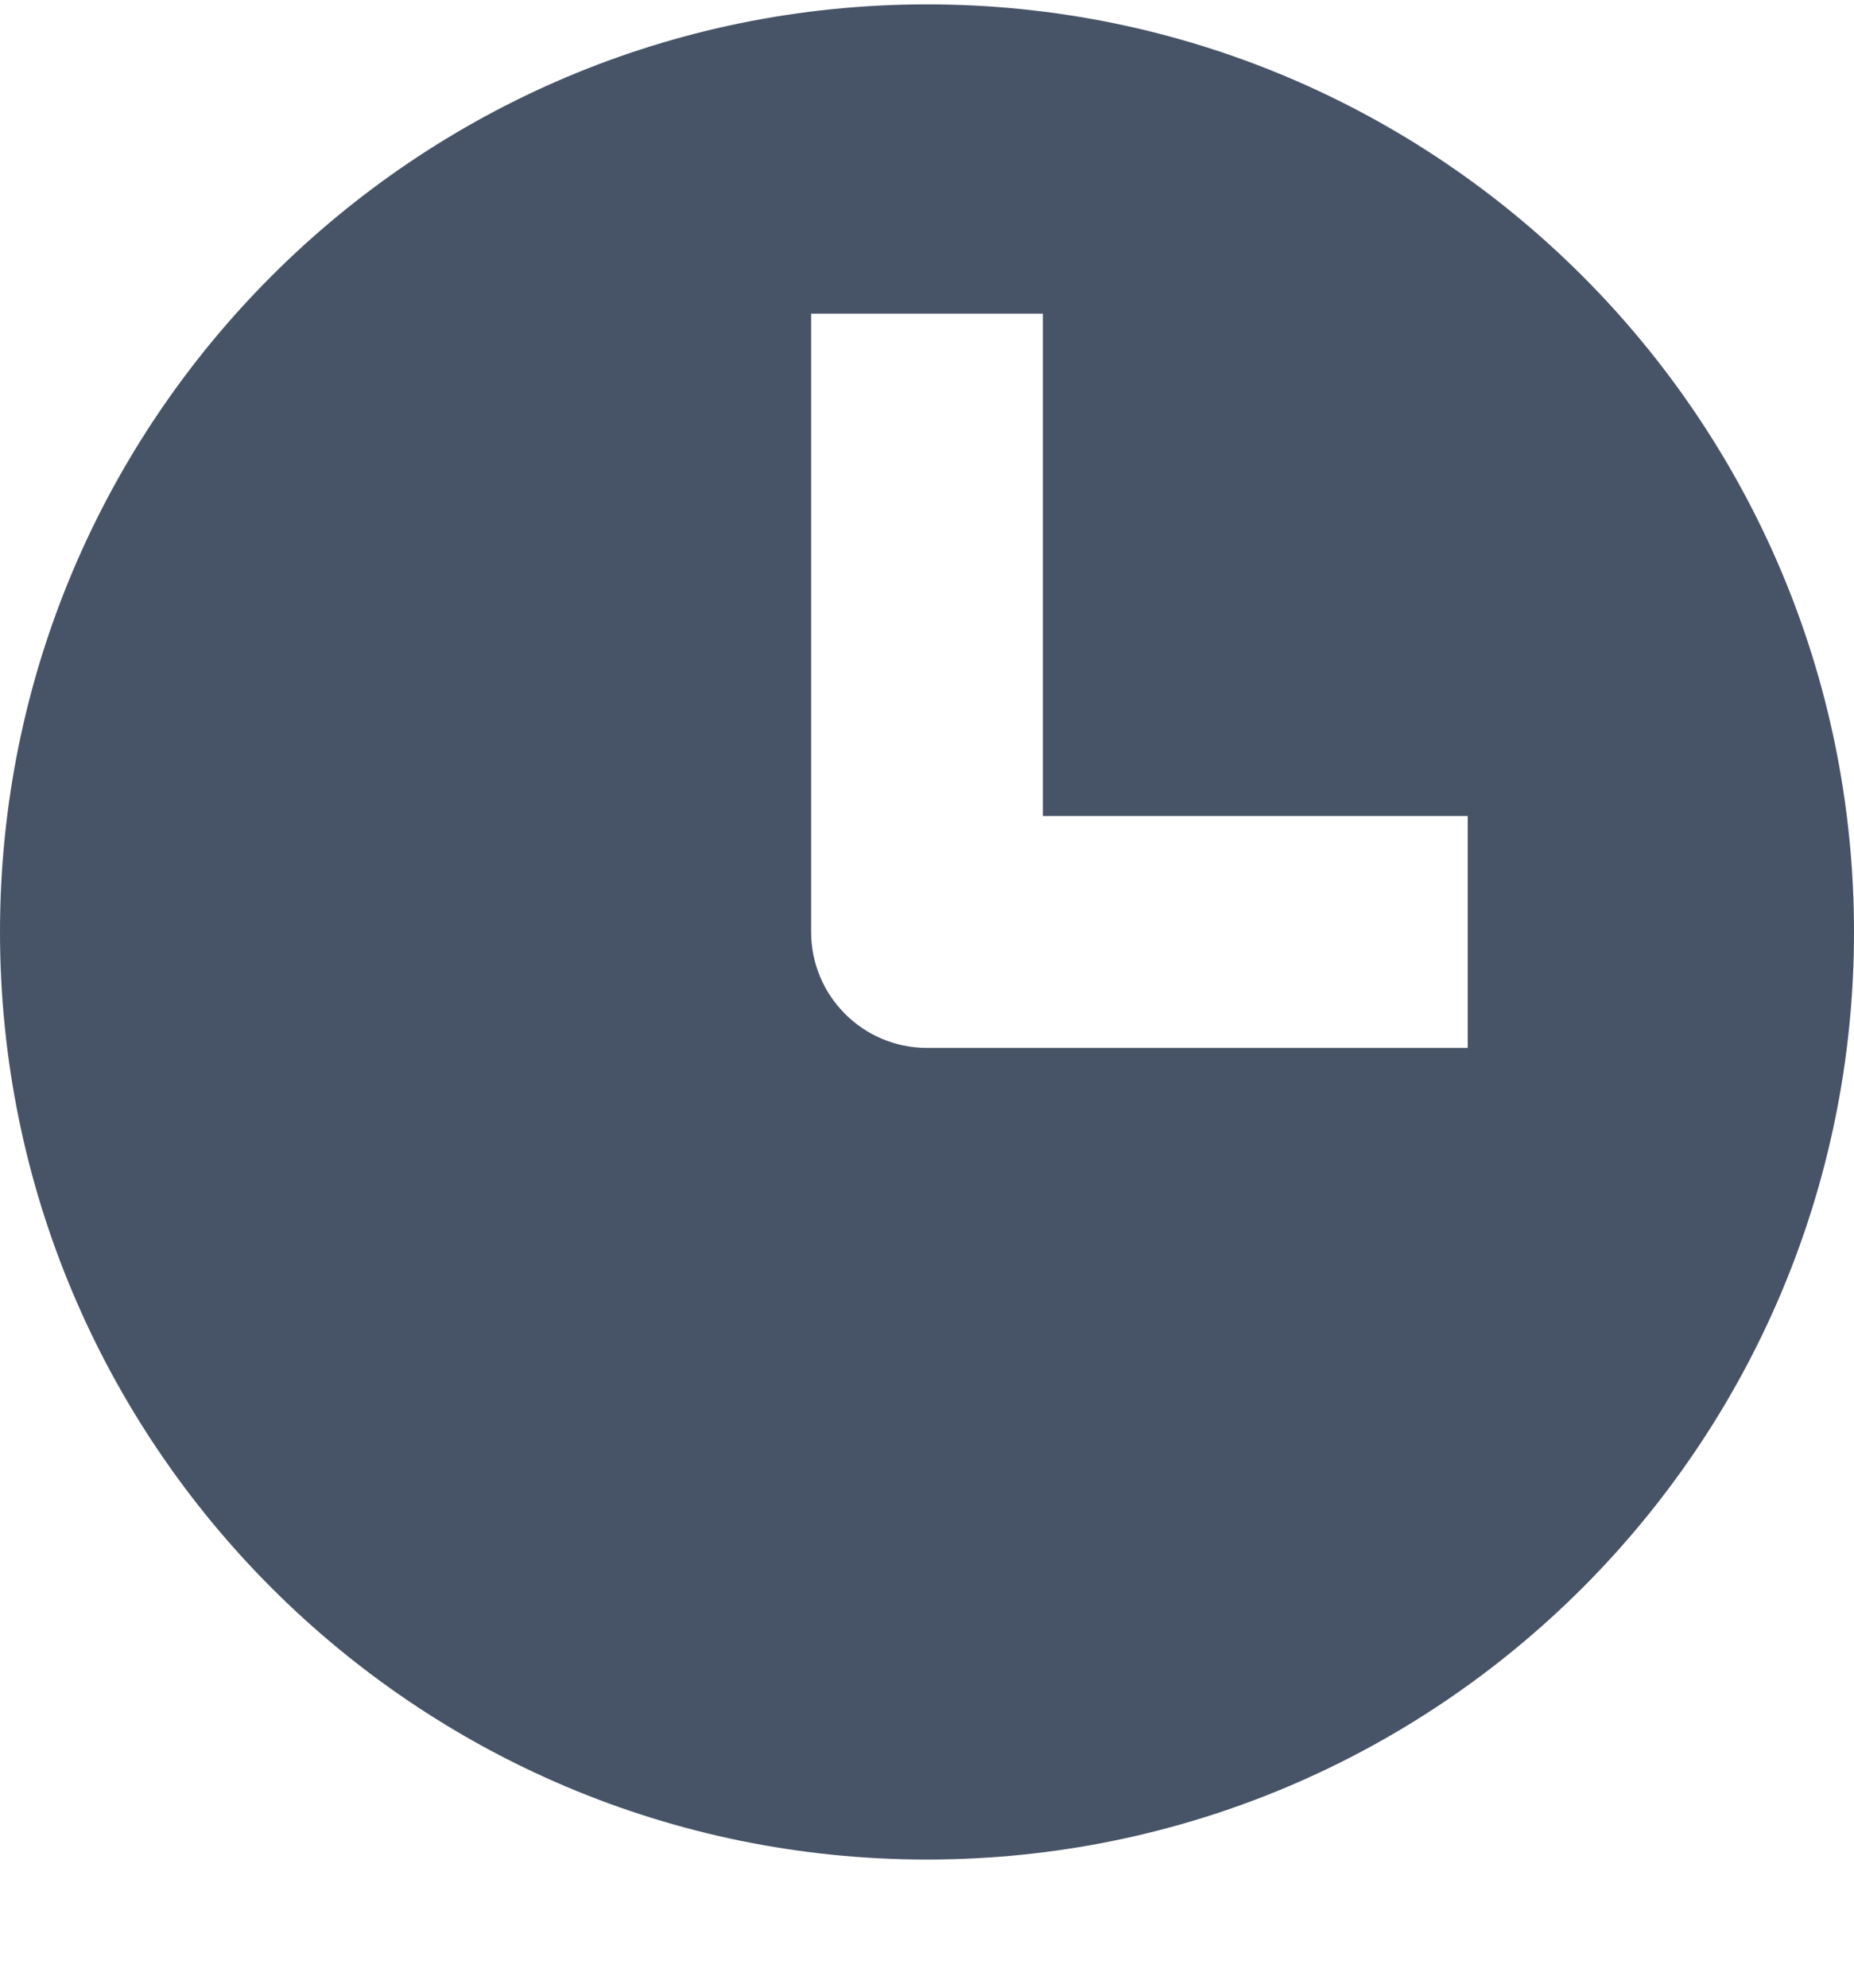 <svg width="14" height="15" viewBox="0 0 14 15" fill="none" xmlns="http://www.w3.org/2000/svg">
<g clip-path="url(#clip0_206_2531)">
<path fill-rule="evenodd" clip-rule="evenodd" d="M7 14.033C10.866 14.033 14 10.899 14 7.033C14 3.167 10.866 0.033 7 0.033C3.134 0.033 0 3.167 0 7.033C0 10.899 3.134 14.033 7 14.033ZM6.125 2.367V7.033C6.125 7.516 6.517 7.908 7 7.908H11.083V6.158H7.875V2.367H6.125Z" fill="#475467"/>
</g>
<defs>
<clipPath id="clip0_206_2531">
<rect width="14" height="14" fill="white" transform="translate(0 0.033)"/>
</clipPath>
</defs>
</svg>

